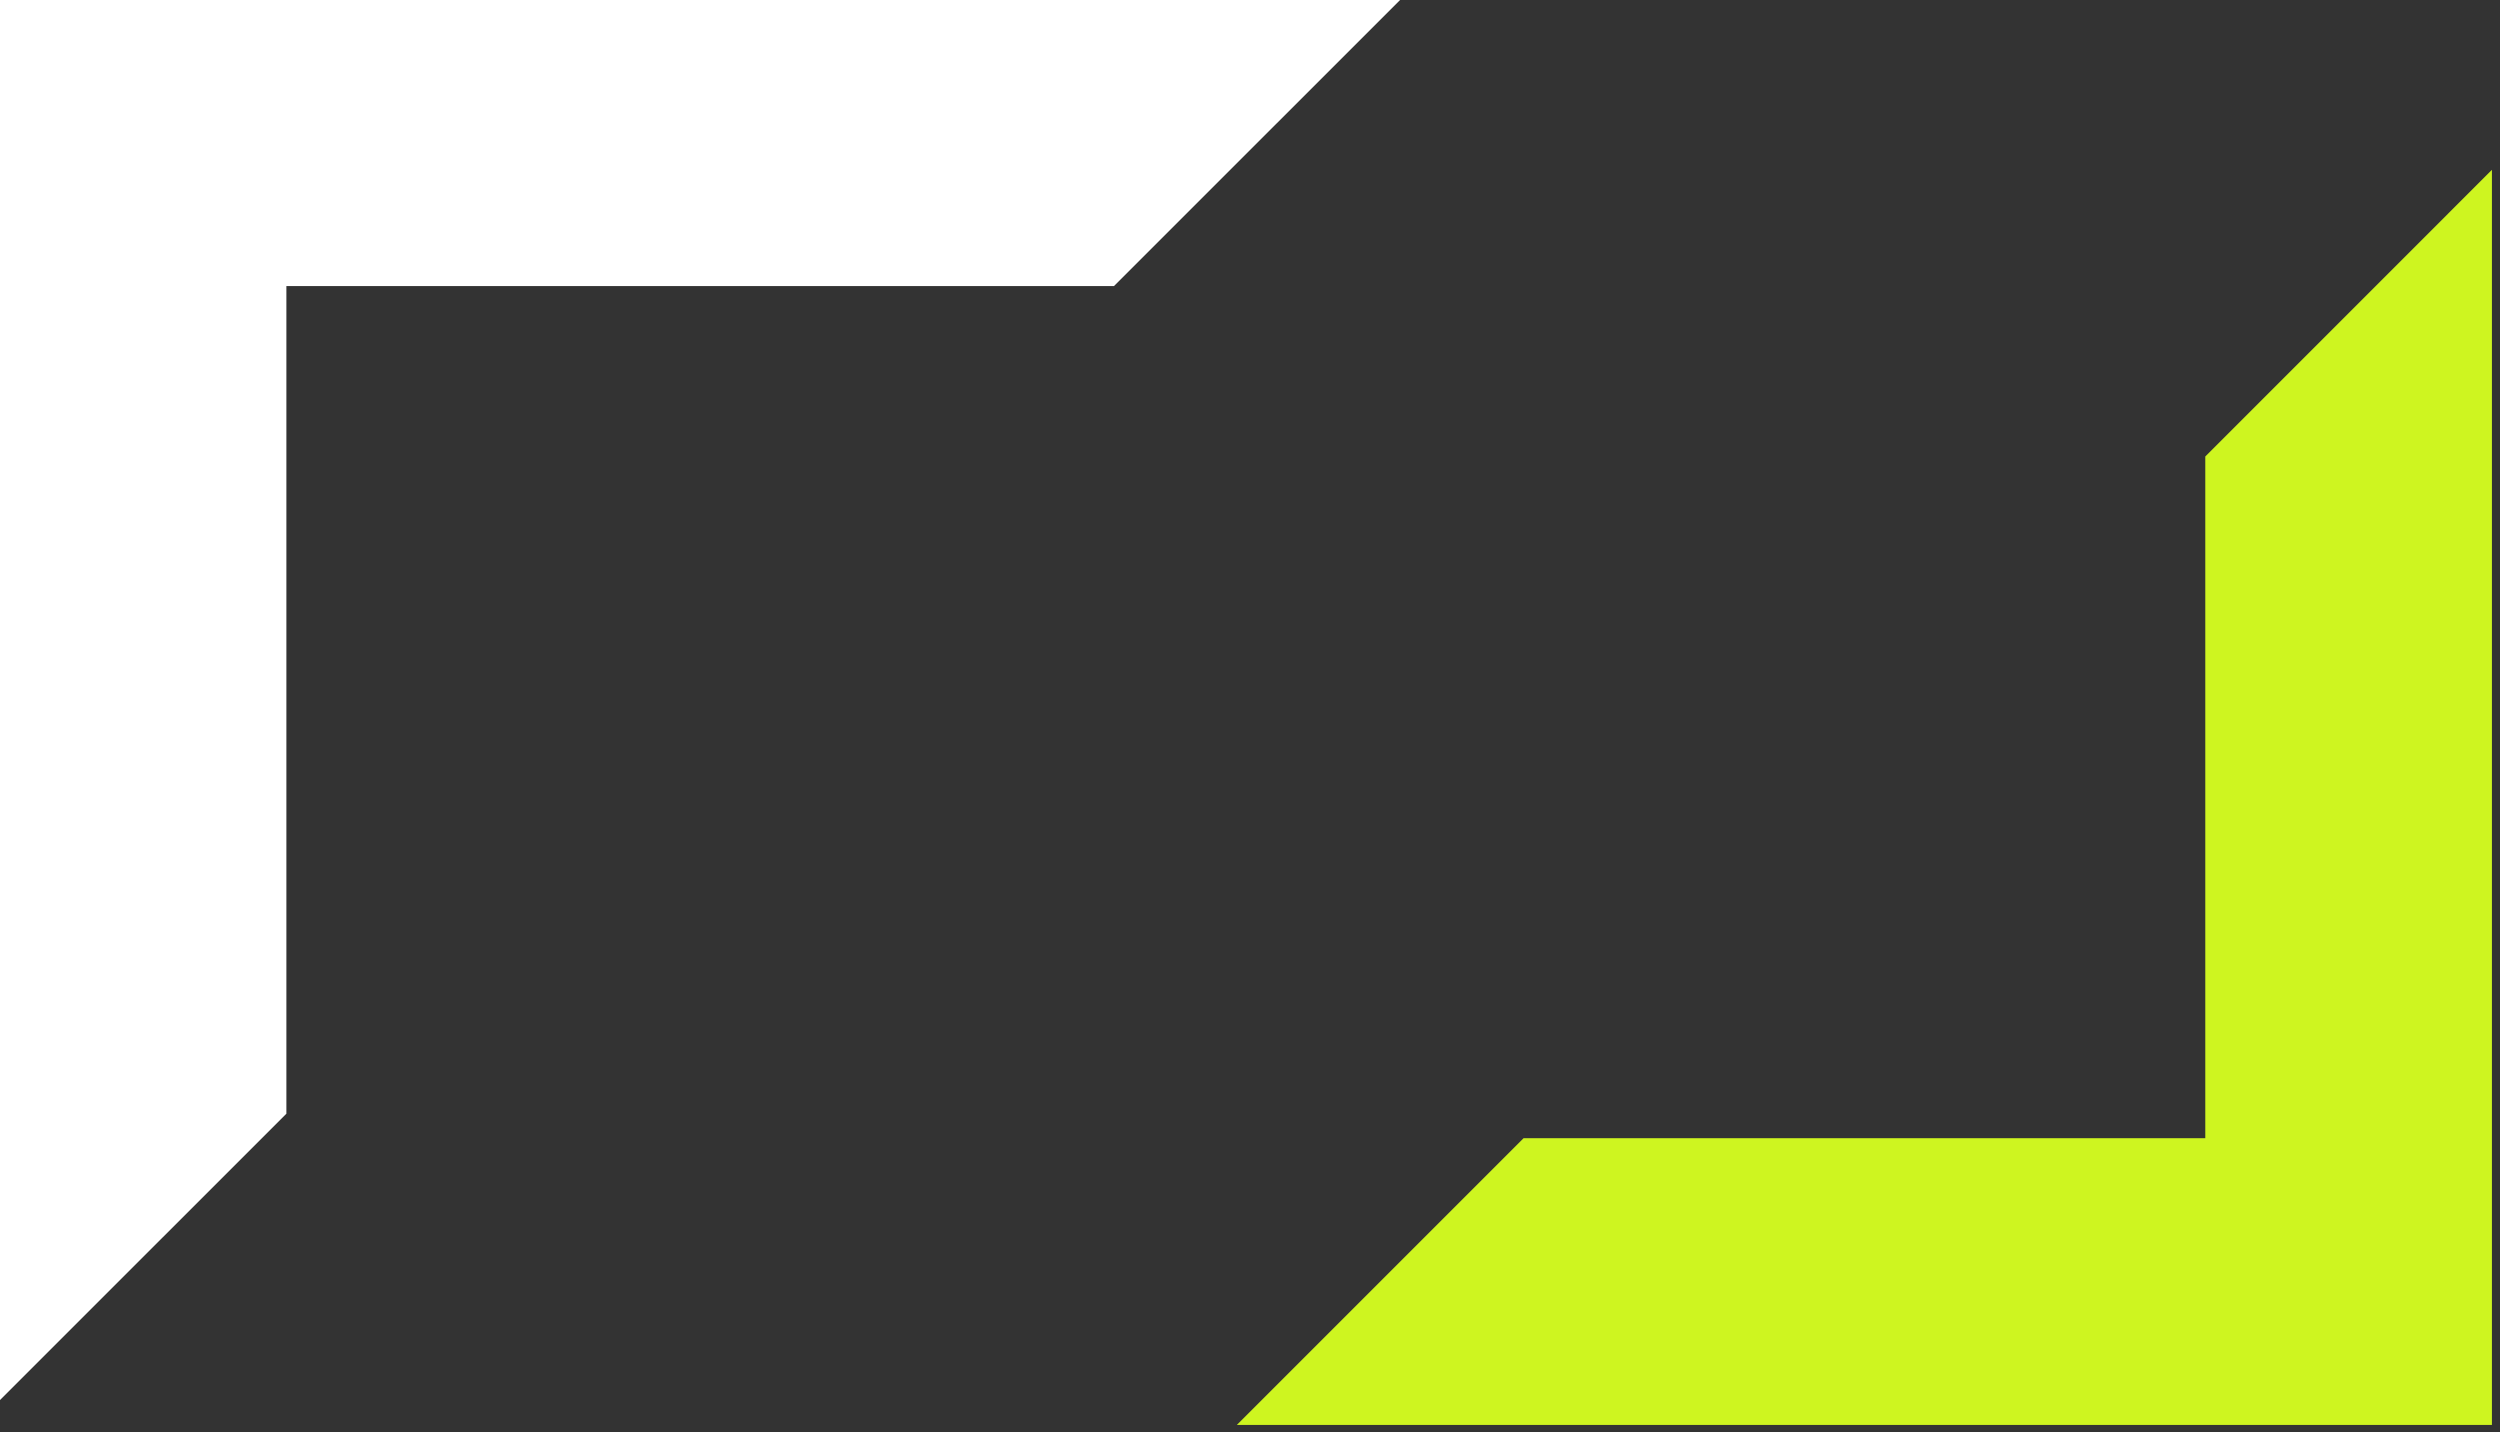 <?xml version="1.0" encoding="UTF-8" standalone="no"?>
<svg xmlns="http://www.w3.org/2000/svg" xmlns:xlink="http://www.w3.org/1999/xlink" xmlns:serif="http://www.serif.com/" width="100%" height="100%" viewBox="0 0 192 110" version="1.1" xml:space="preserve" style="fill-rule:evenodd;clip-rule:evenodd;stroke-linejoin:round;stroke-miterlimit:2;">
    <rect x="0" y="0" width="192" height="110" fill="#333333" stroke="none"/>
    <g transform="matrix(1,0,0,1,-1330.61,-401.445)">
        <g transform="matrix(1,0,0,1,-42.859,155.469)">
            <g transform="matrix(2.367,0,0,2.367,1110.73,-490.081)">
                <path d="M182.554,325.777L182.554,347.897L160.434,347.897L151.132,357.199L191.854,357.199L191.854,316.476L182.554,325.777Z" style="fill:rgb(206,245,32);"></path>
            </g>
            <g transform="matrix(2.367,0,0,2.367,1033.89,-484.996)">
                <path d="M179.608,318.1L188.91,308.799L143.454,308.799L143.454,354.254L152.756,344.953L152.756,318.1L179.608,318.1Z" style="fill:white;"></path>
            </g>
        </g>
    </g>
</svg>
